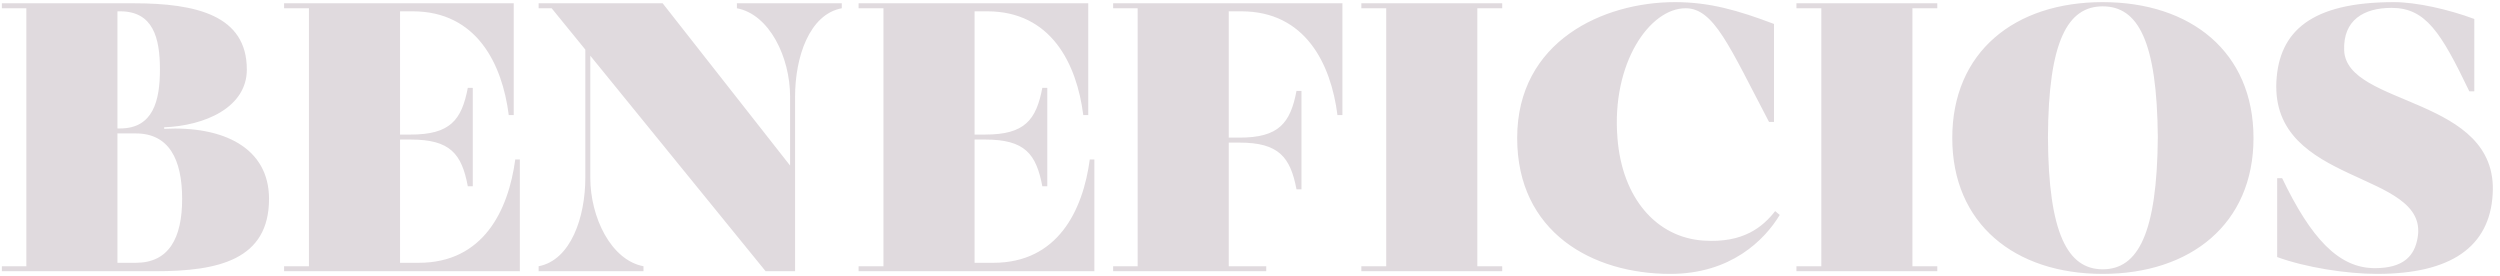 <svg xmlns="http://www.w3.org/2000/svg" width="1143" height="126" viewBox="0 0 1143 126" fill="none"><path opacity="0.4" d="M75.05 58.9C102 57.5 123 67.475 123 90.925C123 118.75 99.9 124 71.2 124H0.85V121.725H12.05V3.775H0.85V1.5H61.05C89.925 1.5 112.85 7.1 112.85 31.775C112.85 49.275 93.425 57.5 75.05 58.2V58.9ZM54.925 5.175H53.7V58.725H54.925C69.975 58.725 73.125 46.125 73.125 31.775C73.125 17.25 69.975 5.175 54.925 5.175ZM62.1 120.15C77.15 120.15 83.275 108.95 83.275 90.925C83.275 72.725 77.15 61 62.1 61H53.7V120.15H62.1ZM235.578 72.9C235.928 72.9 237.678 72.9 237.678 72.9V124H129.878V121.725H141.253V3.775H129.878V1.5H234.878V52.6C234.878 52.6 232.953 52.6 232.603 52.6C229.628 29.15 217.903 5.175 188.678 5.175C186.753 5.175 184.828 5.175 182.903 5.175V61.525C184.828 61.525 186.403 61.525 187.803 61.525C205.828 61.525 211.078 54.875 213.878 40.175C214.228 40.175 216.153 40.175 216.153 40.175V85.15C216.153 85.15 214.228 85.15 213.878 85.15C211.078 70.275 205.828 63.8 187.803 63.8H182.903V120.15H191.478C220.878 120.15 232.428 96.35 235.578 72.9ZM336.91 1.5H384.86C384.86 1.5 384.86 3.425 384.86 3.775C369.985 6.575 363.51 26.175 363.51 44.2C363.51 49.1 363.51 124 363.51 124H350.035L269.885 25.475C269.885 47.875 269.885 78.15 269.885 81.3C269.885 99.325 279.335 118.925 294.21 121.725C294.21 122.075 294.21 124 294.21 124H246.26C246.26 124 246.26 122.075 246.26 121.725C260.96 118.925 267.61 99.325 267.61 81.3V22.675L252.21 3.775H246.26V1.5H302.96L361.235 75.7V44.2C361.235 26.175 351.785 6.575 336.91 3.775C336.91 3.425 336.91 1.5 336.91 1.5ZM498.249 72.9C498.599 72.9 500.349 72.9 500.349 72.9V124H392.549V121.725H403.924V3.775H392.549V1.5H497.549V52.6C497.549 52.6 495.624 52.6 495.274 52.6C492.299 29.15 480.574 5.175 451.349 5.175C449.424 5.175 447.499 5.175 445.574 5.175V61.525C447.499 61.525 449.074 61.525 450.474 61.525C468.499 61.525 473.749 54.875 476.549 40.175C476.899 40.175 478.824 40.175 478.824 40.175V85.15C478.824 85.15 476.899 85.15 476.549 85.15C473.749 70.275 468.499 63.8 450.474 63.8H445.574V120.15H454.149C483.549 120.15 495.099 96.35 498.249 72.9ZM508.931 1.5H613.756V52.6C613.756 52.6 611.831 52.6 611.481 52.6C608.506 29.15 596.781 5.175 567.556 5.175C565.631 5.175 563.706 5.175 561.781 5.175V62.925C563.706 62.925 565.281 62.925 566.681 62.925C584.706 62.925 589.956 56.275 592.756 41.575C593.106 41.575 595.031 41.575 595.031 41.575V86.55C595.031 86.55 593.106 86.55 592.756 86.55C589.956 71.85 584.706 65.2 566.681 65.2H561.781V121.725H578.931V124H508.931V121.725H520.131V3.775H508.931V1.5ZM686.808 3.775H675.433V121.725H686.808V124H622.408V121.725H633.783V3.775H622.408V1.5H686.808V3.775ZM811.602 96.525L813.702 98.275C806.702 109.825 791.302 125.225 763.652 125.225C727.952 125.225 693.652 106.15 693.652 63.1C693.652 18.825 733.027 0.975 765.752 0.975C781.502 0.975 794.452 4.65 811.077 10.95V55.75H808.802C790.602 21.1 783.602 3.775 770.652 3.775C754.202 3.775 736.702 28.975 739.502 63.1C741.602 90.575 757.352 108.6 778.877 110C797.077 111.225 806.002 103.7 811.602 96.525ZM885.733 3.775H874.358V121.725H885.733V124H821.333V121.725H832.708V3.775H821.333V1.5H885.733V3.775ZM961.353 0.975C1001.6 0.975 1030.3 23.725 1030.3 63.1C1030.3 102.3 1001.6 125.225 961.353 125.225C921.103 125.225 892.578 102.3 892.578 63.1C892.578 23.725 921.103 0.975 961.353 0.975ZM961.353 123.125C977.453 123.125 986.203 106.85 986.553 62.75C986.203 18.65 977.453 2.9 961.353 2.9C945.428 2.9 936.503 18.65 936.328 62.75C936.503 106.85 945.428 123.125 961.353 123.125ZM1071.75 23.025C1072.8 48.925 1142.45 43.85 1139.65 88.825C1138.25 112.975 1120.4 125.225 1086.8 125.225C1072.8 125.225 1054.07 122.25 1041.12 117.525V81.475H1043.4C1056.52 108.775 1069.12 122.6 1085.75 122.6C1098.7 122.6 1103.95 117.175 1105.35 108.6C1110.6 77.8 1038.32 85.15 1040.77 37.2C1042 14.45 1056.52 0.975 1094.5 0.975C1104.82 0.975 1119.52 4.3 1131.25 8.675V41.75H1128.97C1116.02 14.8 1109.02 3.6 1093.45 3.6C1080.67 3.6 1071.22 9.2 1071.75 23.025Z" fill="#B3A3AD"></path></svg>